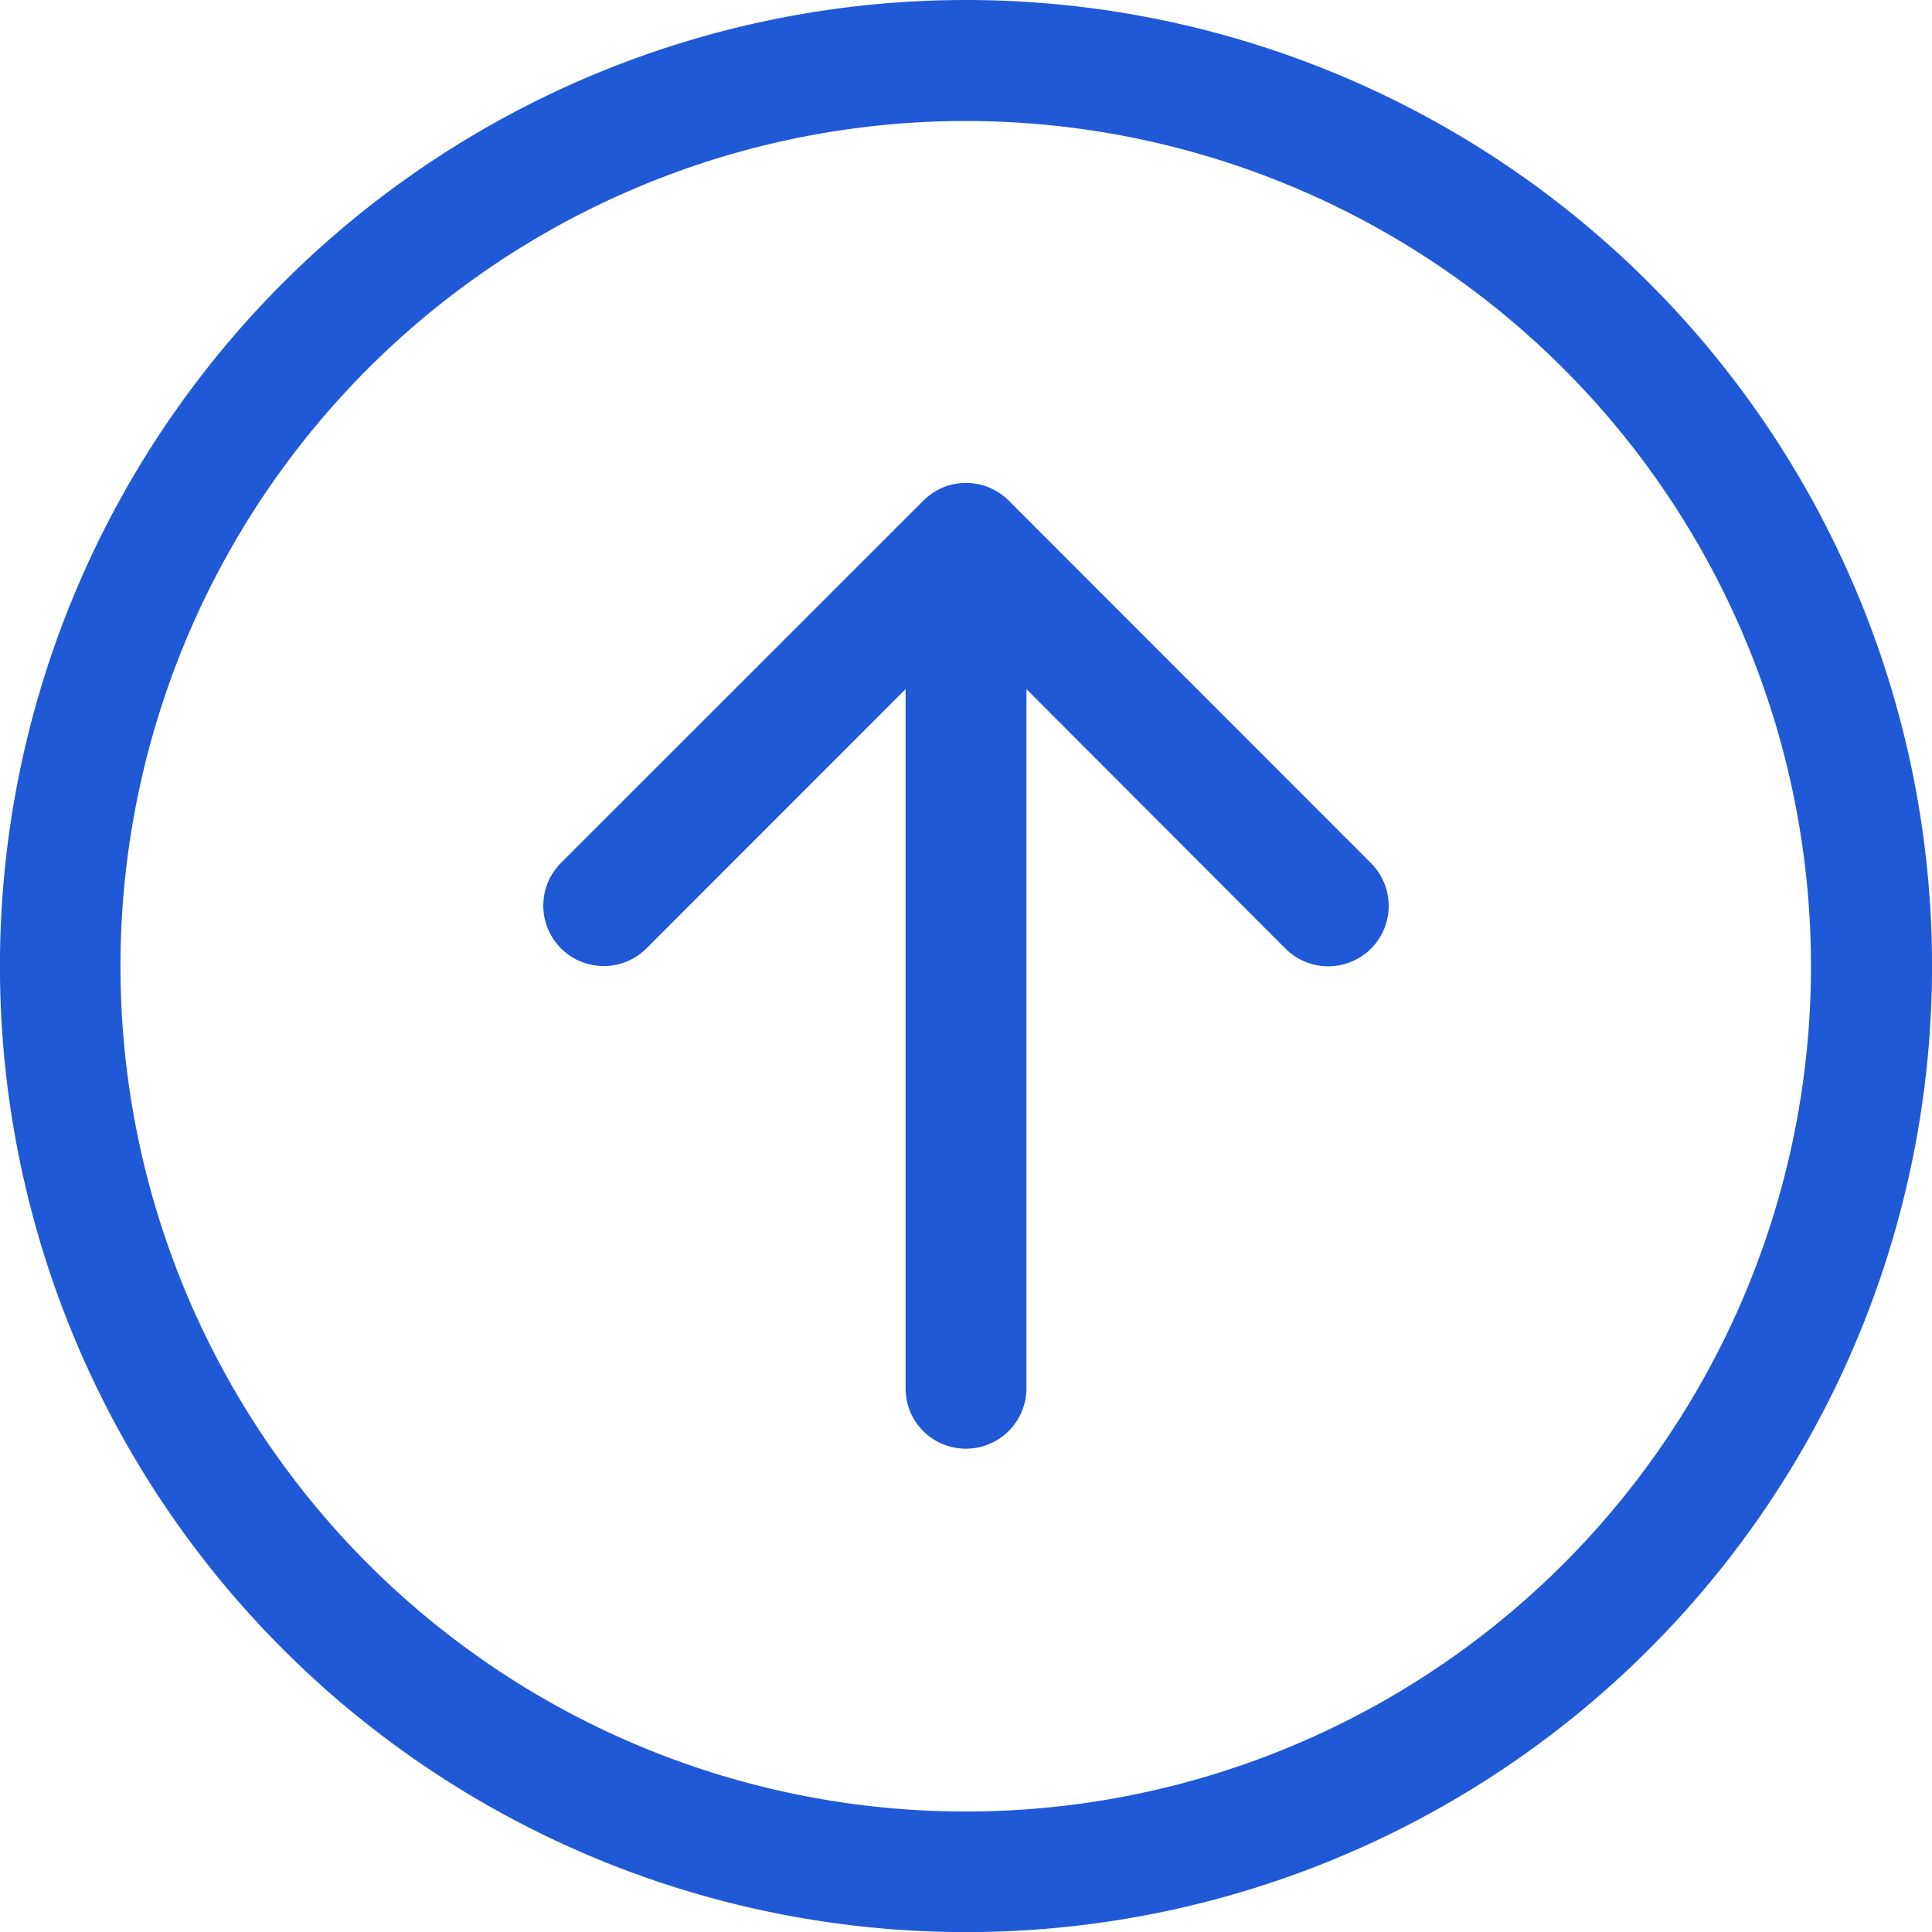 <svg xmlns="http://www.w3.org/2000/svg" xmlns:xlink="http://www.w3.org/1999/xlink" viewBox="0 0 382.88 382.88"><defs><style>.cls-1{fill:none;}.cls-2{clip-path:url(#clip-path);}.cls-3{fill:#2059d5;fill-rule:evenodd;}</style><clipPath id="clip-path"><rect class="cls-1" width="382.88" height="382.88"/></clipPath></defs><g id="Camada_2" data-name="Camada 2"><g id="Camada_1-2" data-name="Camada 1"><g class="cls-2"><path id="Vector" class="cls-3" d="M309.88,309.89A167.51,167.51,0,1,0,191.44,359h0A167.51,167.51,0,0,0,309.88,309.89ZM326.81,56.07A191.45,191.45,0,1,1,191.44,0h0A191.45,191.45,0,0,1,326.81,56.07ZM183,283.65a12,12,0,0,0,20.42-8.46V136.57L254.76,188a12,12,0,0,0,3.88,2.59,12,12,0,0,0,9.17,0A11.89,11.89,0,0,0,271.7,188a12,12,0,0,0,3.51-8.48,12,12,0,0,0-.91-4.58,12.13,12.13,0,0,0-2.6-3.89L199.91,99.21a12,12,0,0,0-8.47-3.51A11.92,11.92,0,0,0,183,99.21L111.18,171a12.13,12.13,0,0,0-2.6,3.89,12,12,0,0,0,0,9.17,12.13,12.13,0,0,0,2.6,3.89,12,12,0,0,0,3.88,2.59,12,12,0,0,0,9.17,0,11.89,11.89,0,0,0,3.89-2.59l51.35-51.38V275.19A11.93,11.93,0,0,0,183,283.65Z"/></g></g></g></svg>